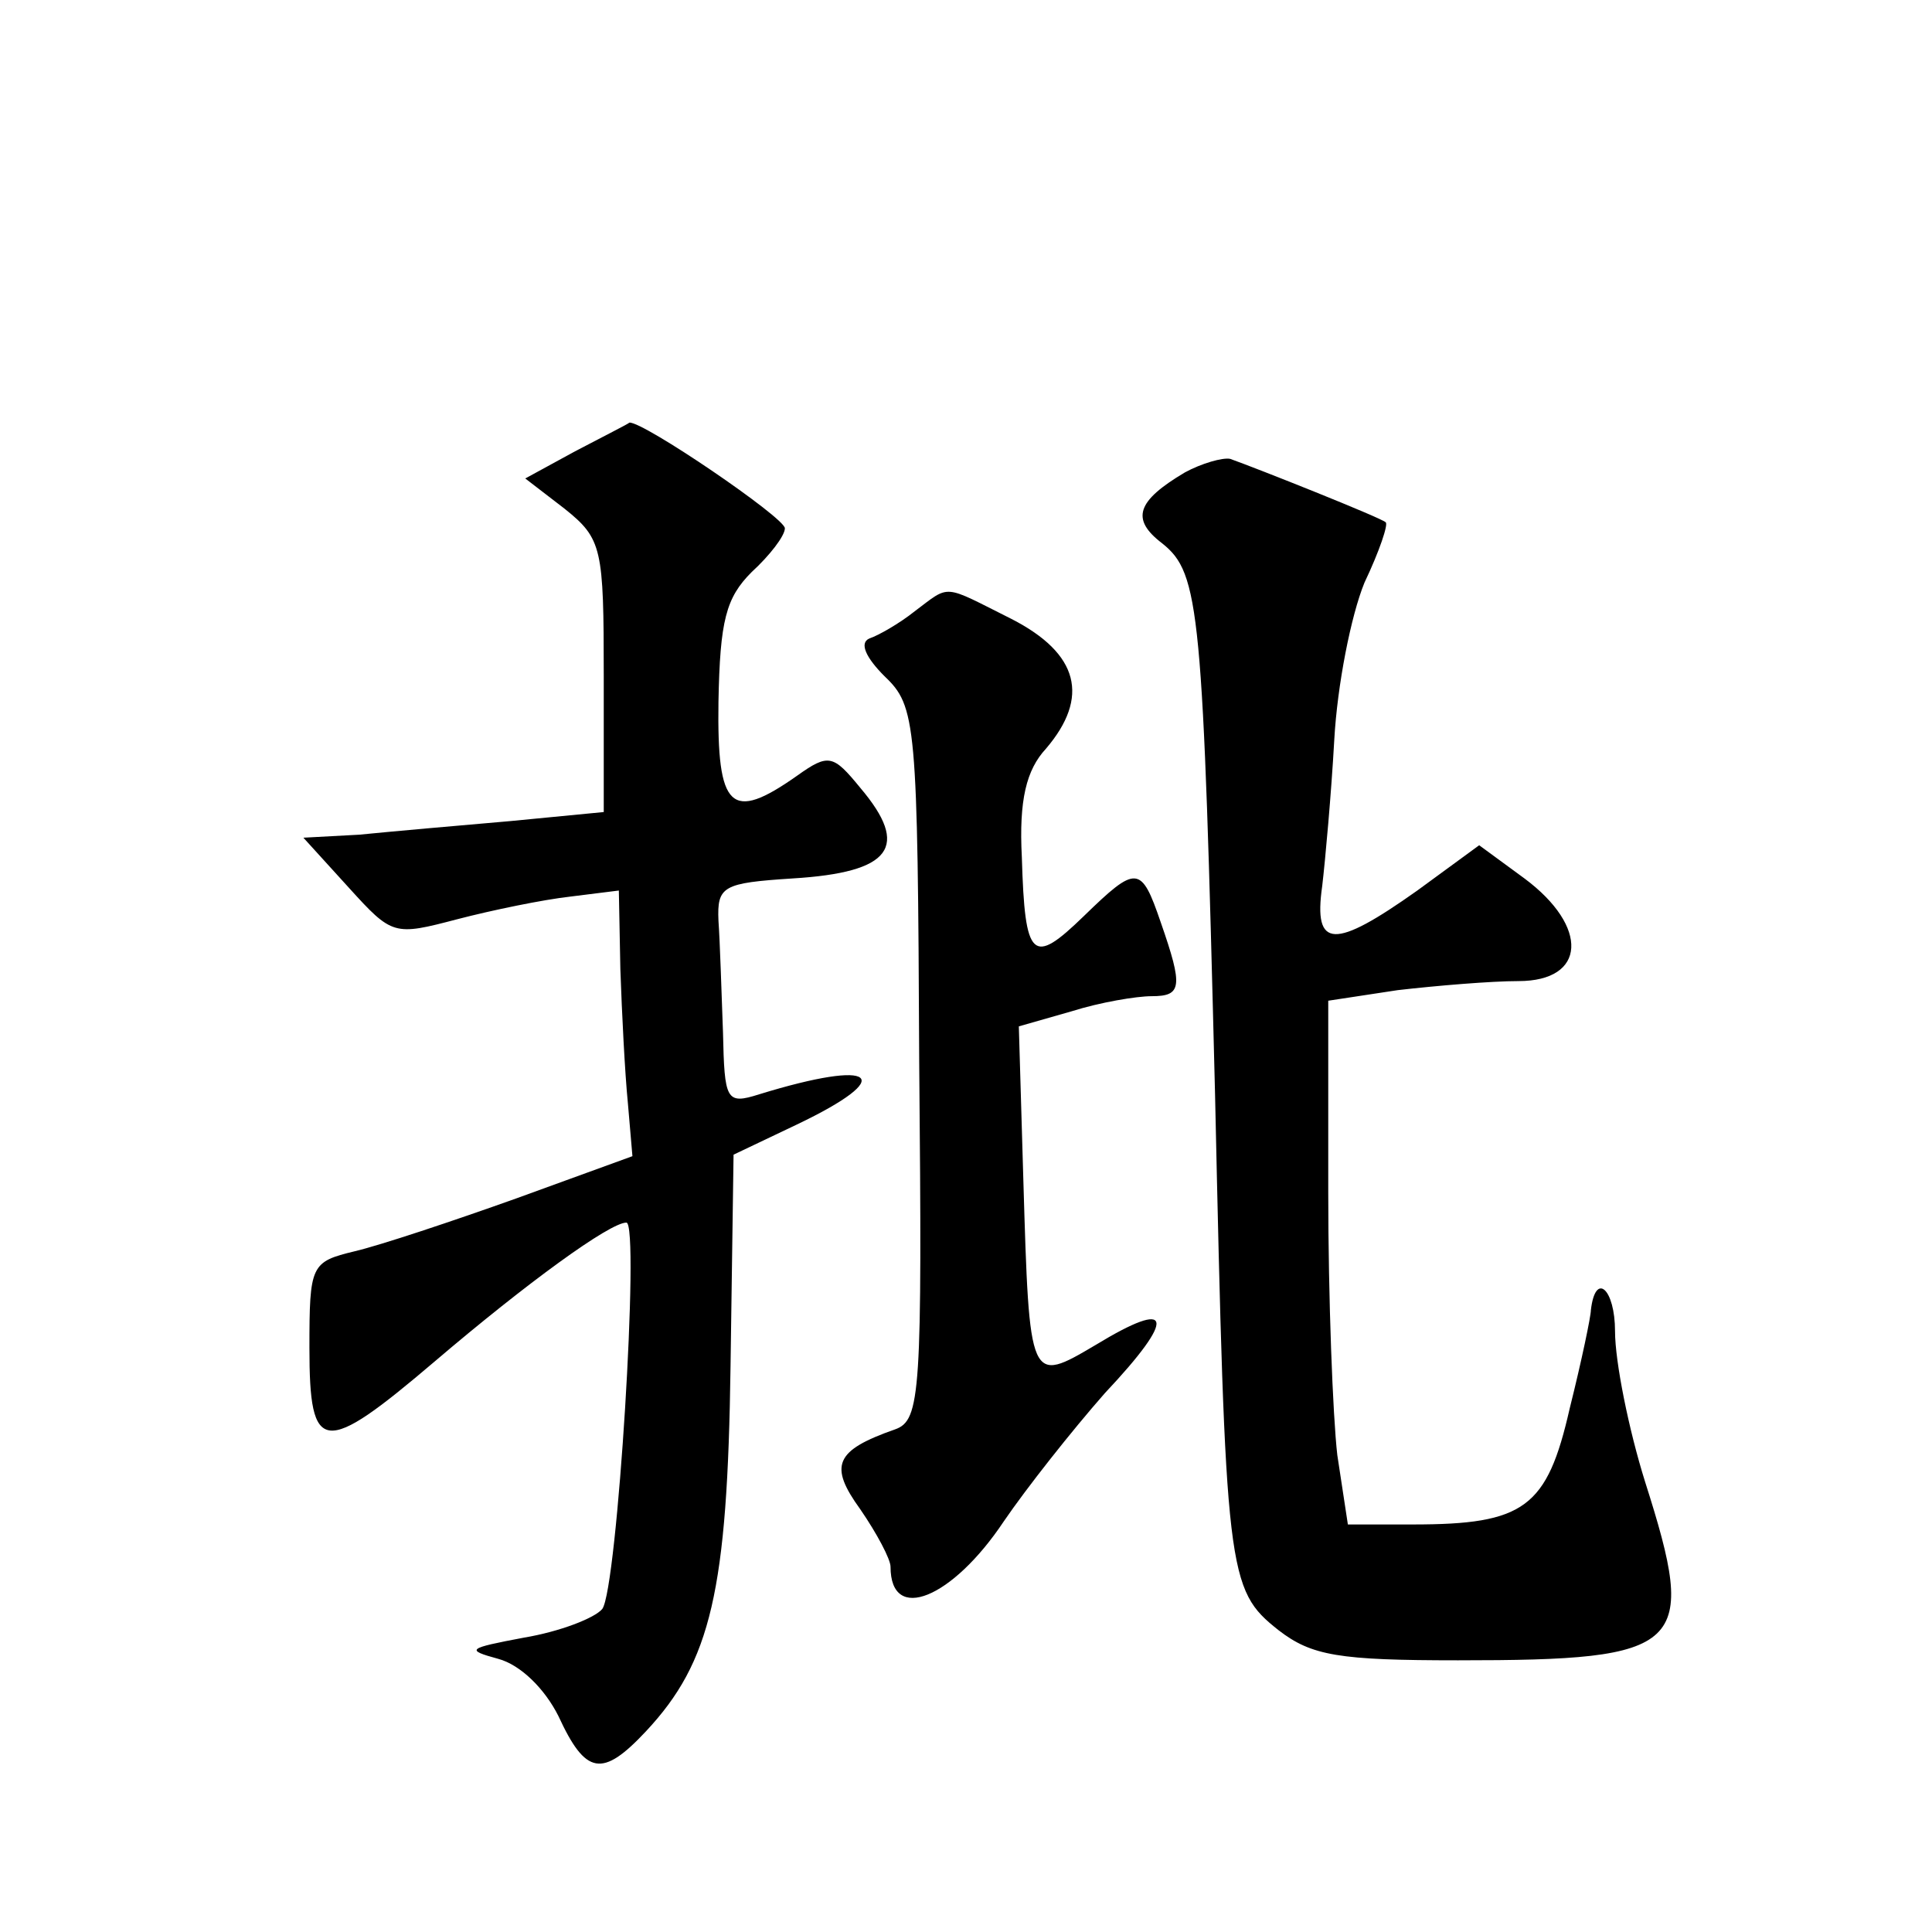 <?xml version="1.0" standalone="no"?>
<!DOCTYPE svg PUBLIC "-//W3C//DTD SVG 20010904//EN"
 "http://www.w3.org/TR/2001/REC-SVG-20010904/DTD/svg10.dtd">
<svg version="1.0" xmlns="http://www.w3.org/2000/svg"
 width="128pt" height="128pt" viewBox="0 0 128 128"
 preserveAspectRatio="xMidYMid meet">
<g transform="translate(0,128) scale(0.1,-0.1)"
fill="#0" stroke="none">
<path d="M381 981 l-33 -18 26 -20 c25 -20 26 -26 26 -111 l0 -90 -62 -6 c-35 -3
-80 -7 -100 -9 l-37 -2 30 -33 c29 -32 30 -32 72 -21 23 6 57 13 75 15 l32 4 1
-52 c1 -29 3 -69 5 -89 l3 -35 -77 -28 c-42 -15 -90 -31 -107 -35 -29 -7 -30 -9
-30 -64 0 -71 9 -72 83 -9 61 52 116 92 127 92 9 0 -6 -243 -16 -256 -5 -6 -28
-15 -52 -19 -37 -7 -39 -8 -17 -14 15 -4 31 -20 40 -38 18 -39 29 -41 58 -10 43
46 54 93 56 242 l2 140 42 20 c67 32 53 44 -25 20 -22 -7 -23 -4 -24 41 -1 27 -2
60 -3 74 -1 23 3 25 49 28 66 4 78 21 45 60 -18 22 -21 23 -42 8 -44 -31 -53 -22
-52 49 1 54 5 69 22 86 12 11 22 24 22 29 0 7 -94 71 -103 70 -1 -1 -17 -9 -36
-19z M785 967 c-32 -19 -36 -31 -15 -47 25 -20 27 -43 35 -365 7 -319 8 -328 42
-355 22 -17 40 -20 119 -20 151 0 159 8 124 118 -11 35 -20 80 -20 100 0 28 -13
40 -16 14 0 -4 -6 -33 -14 -65 -15 -66 -30 -77 -104 -77 l-43 0 -7 46 c-3 26 -6
104 -6 174 l0 127 46 7 c26 3 62 6 80 6 45 0 47 36 4 68 l-30 22 -41 -30 c-55 -39
-69 -39 -63 3 2 17 6 61 8 97 2 36 11 82 20 104 10 21 16 39 14 40 -3 3 -86 36
-103 42 -5 1 -19 -3 -30 -9z M606 875 c-10 -8 -24 -16 -30 -18 -7 -3 -2 -13 10
-25 21 -20 22 -30 23 -256 2 -219 1 -237 -16 -243 -40 -14 -44 -24 -23 -53 11 -16
20 -33 20 -38 0 -38 41 -21 75 30 15 22 45 60 67 85 48 51 45 63 -6 32 -44 -26
-44 -26 -48 109 l-3 102 35 10 c19 6 43 10 53 10 20 0 21 6 6 49 -13 38 -16 38
-51 4 -34 -33 -39 -29 -41 39 -2 38 3 58 16 72 29 34 22 63 -23 86 -46 23 -40 23
-64 5z"/>
</g>
</svg>
